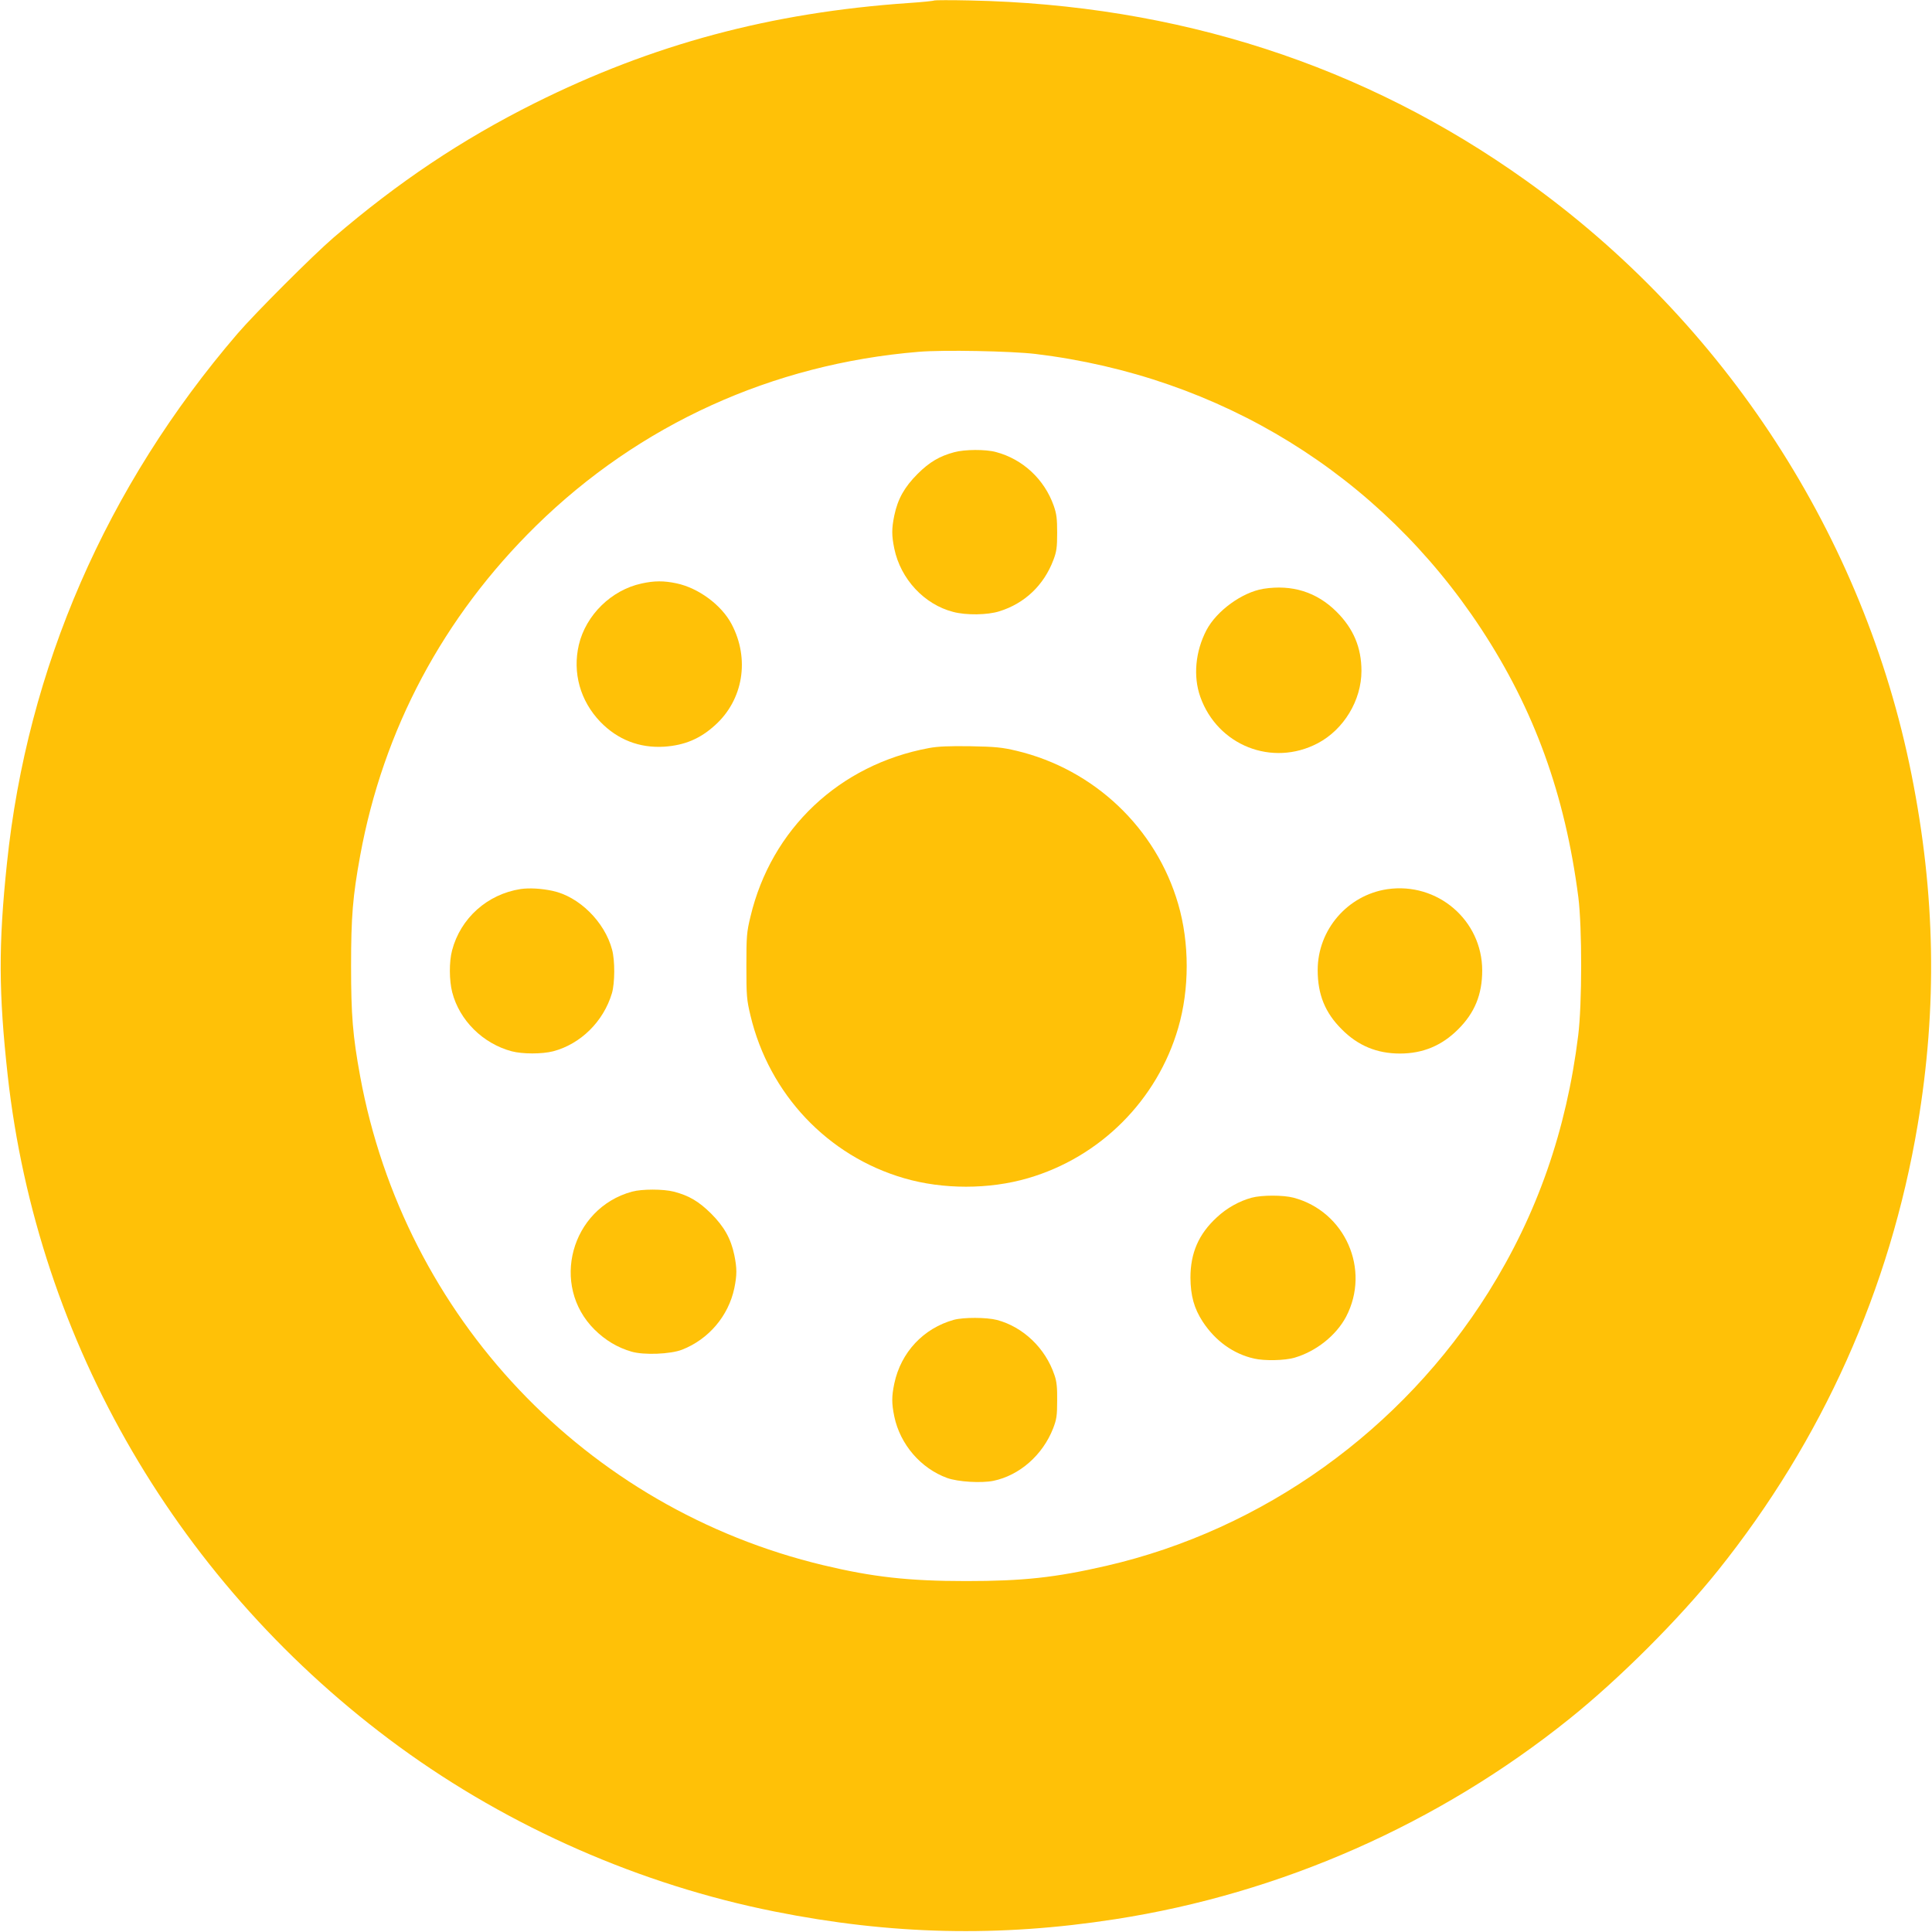 <?xml version="1.0" standalone="no"?>
<!DOCTYPE svg PUBLIC "-//W3C//DTD SVG 20010904//EN"
 "http://www.w3.org/TR/2001/REC-SVG-20010904/DTD/svg10.dtd">
<svg version="1.0" xmlns="http://www.w3.org/2000/svg"
 width="1280pt" height="1280pt" viewBox="0 0 1280 1280"
 preserveAspectRatio="xMidYMid meet">
<g transform="translate(0,1280) scale(0.1,-0.1)"
fill="#ffc107" stroke="none">
<path d="M6190 12797 c-3 -3 -79 -11 -170 -17 -913 -63 -1696 -273 -2481 -665
-483 -242 -901 -522 -1329 -889 -135 -116 -520 -501 -636 -636 -870 -1013
-1394 -2218 -1528 -3510 -57 -542 -55 -859 5 -1405 197 -1772 1137 -3383 2596
-4449 731 -533 1596 -913 2483 -1090 774 -155 1489 -171 2260 -51 1097 170
2143 632 3010 1329 329 264 723 658 982 981 691 863 1140 1864 1323 2952 131
782 118 1529 -41 2323 -314 1574 -1235 2993 -2554 3934 -1071 765 -2309 1165
-3685 1193 -126 3 -232 2 -235 0z m670 -2342 c1225 -148 2282 -800 2953 -1821
352 -536 556 -1098 644 -1779 25 -198 25 -708 -1 -915 -78 -630 -272 -1185
-594 -1700 -573 -915 -1492 -1574 -2532 -1814 -339 -78 -551 -101 -930 -101
-381 0 -619 27 -945 105 -1576 377 -2776 1644 -3069 3240 -49 268 -60 403 -60
730 0 327 11 461 60 730 153 837 550 1582 1165 2186 685 672 1567 1073 2534
1153 161 14 615 5 775 -14z"/>
<path d="M6322 9804 c-97 -26 -164 -65 -243 -144 -86 -86 -131 -165 -154 -275
-18 -88 -18 -132 0 -220 42 -202 199 -370 390 -419 85 -23 228 -21 306 4 168
52 295 173 358 340 21 55 25 83 25 180 0 95 -4 126 -23 180 -62 175 -205 308
-382 355 -68 19 -208 18 -277 -1z"/>
<path d="M4250 8934 c-199 -43 -368 -208 -415 -406 -43 -185 9 -371 142 -510
115 -119 260 -175 423 -165 135 9 238 52 337 142 187 168 232 439 110 670 -67
127 -219 239 -364 270 -84 18 -148 18 -233 -1z"/>
<path d="M8370 8899 c-140 -23 -309 -145 -377 -274 -73 -140 -89 -305 -41
-441 114 -323 477 -467 779 -308 172 91 289 284 289 479 0 155 -53 280 -164
391 -132 132 -296 183 -486 153z"/>
<path d="M6155 7844 c-594 -110 -1045 -536 -1183 -1117 -25 -103 -27 -129 -27
-327 0 -199 2 -223 27 -328 124 -521 512 -931 1018 -1078 257 -75 563 -75 820
0 479 139 857 517 996 996 75 257 75 563 0 820 -146 504 -558 894 -1072 1016
-93 22 -137 27 -304 30 -143 2 -216 -1 -275 -12z"/>
<path d="M3450 6910 c-221 -34 -399 -193 -455 -407 -20 -75 -19 -199 1 -277
48 -186 203 -340 394 -391 72 -19 201 -19 275 0 182 48 333 197 389 384 20 68
21 217 1 290 -49 184 -219 352 -395 389 -75 16 -152 20 -210 12z"/>
<path d="M9192 6909 c-264 -39 -462 -269 -462 -536 0 -162 49 -283 160 -393
107 -108 233 -160 385 -160 151 0 277 52 385 160 110 109 160 231 160 390 0
333 -296 587 -628 539z"/>
<path d="M4187 4905 c-405 -111 -543 -621 -248 -914 72 -71 152 -119 245 -146
82 -24 258 -17 335 13 176 69 307 223 346 407 18 88 18 132 0 220 -23 110 -68
189 -154 275 -81 80 -146 119 -247 145 -70 18 -211 18 -277 0z"/>
<path d="M8293 4865 c-82 -22 -166 -69 -231 -130 -121 -111 -175 -237 -175
-400 1 -120 24 -203 81 -291 84 -128 203 -214 341 -245 69 -16 204 -13 268 6
143 42 275 147 341 271 164 313 -6 698 -348 789 -69 18 -209 18 -277 0z"/>
<path d="M6320 4056 c-202 -56 -351 -215 -395 -422 -18 -87 -18 -131 0 -219
39 -185 175 -343 350 -407 73 -26 226 -35 306 -19 174 36 327 171 396 347 23
60 27 84 27 184 1 87 -3 128 -18 170 -60 179 -208 319 -381 365 -70 18 -221
18 -285 1z"/>
</g>
</svg>
